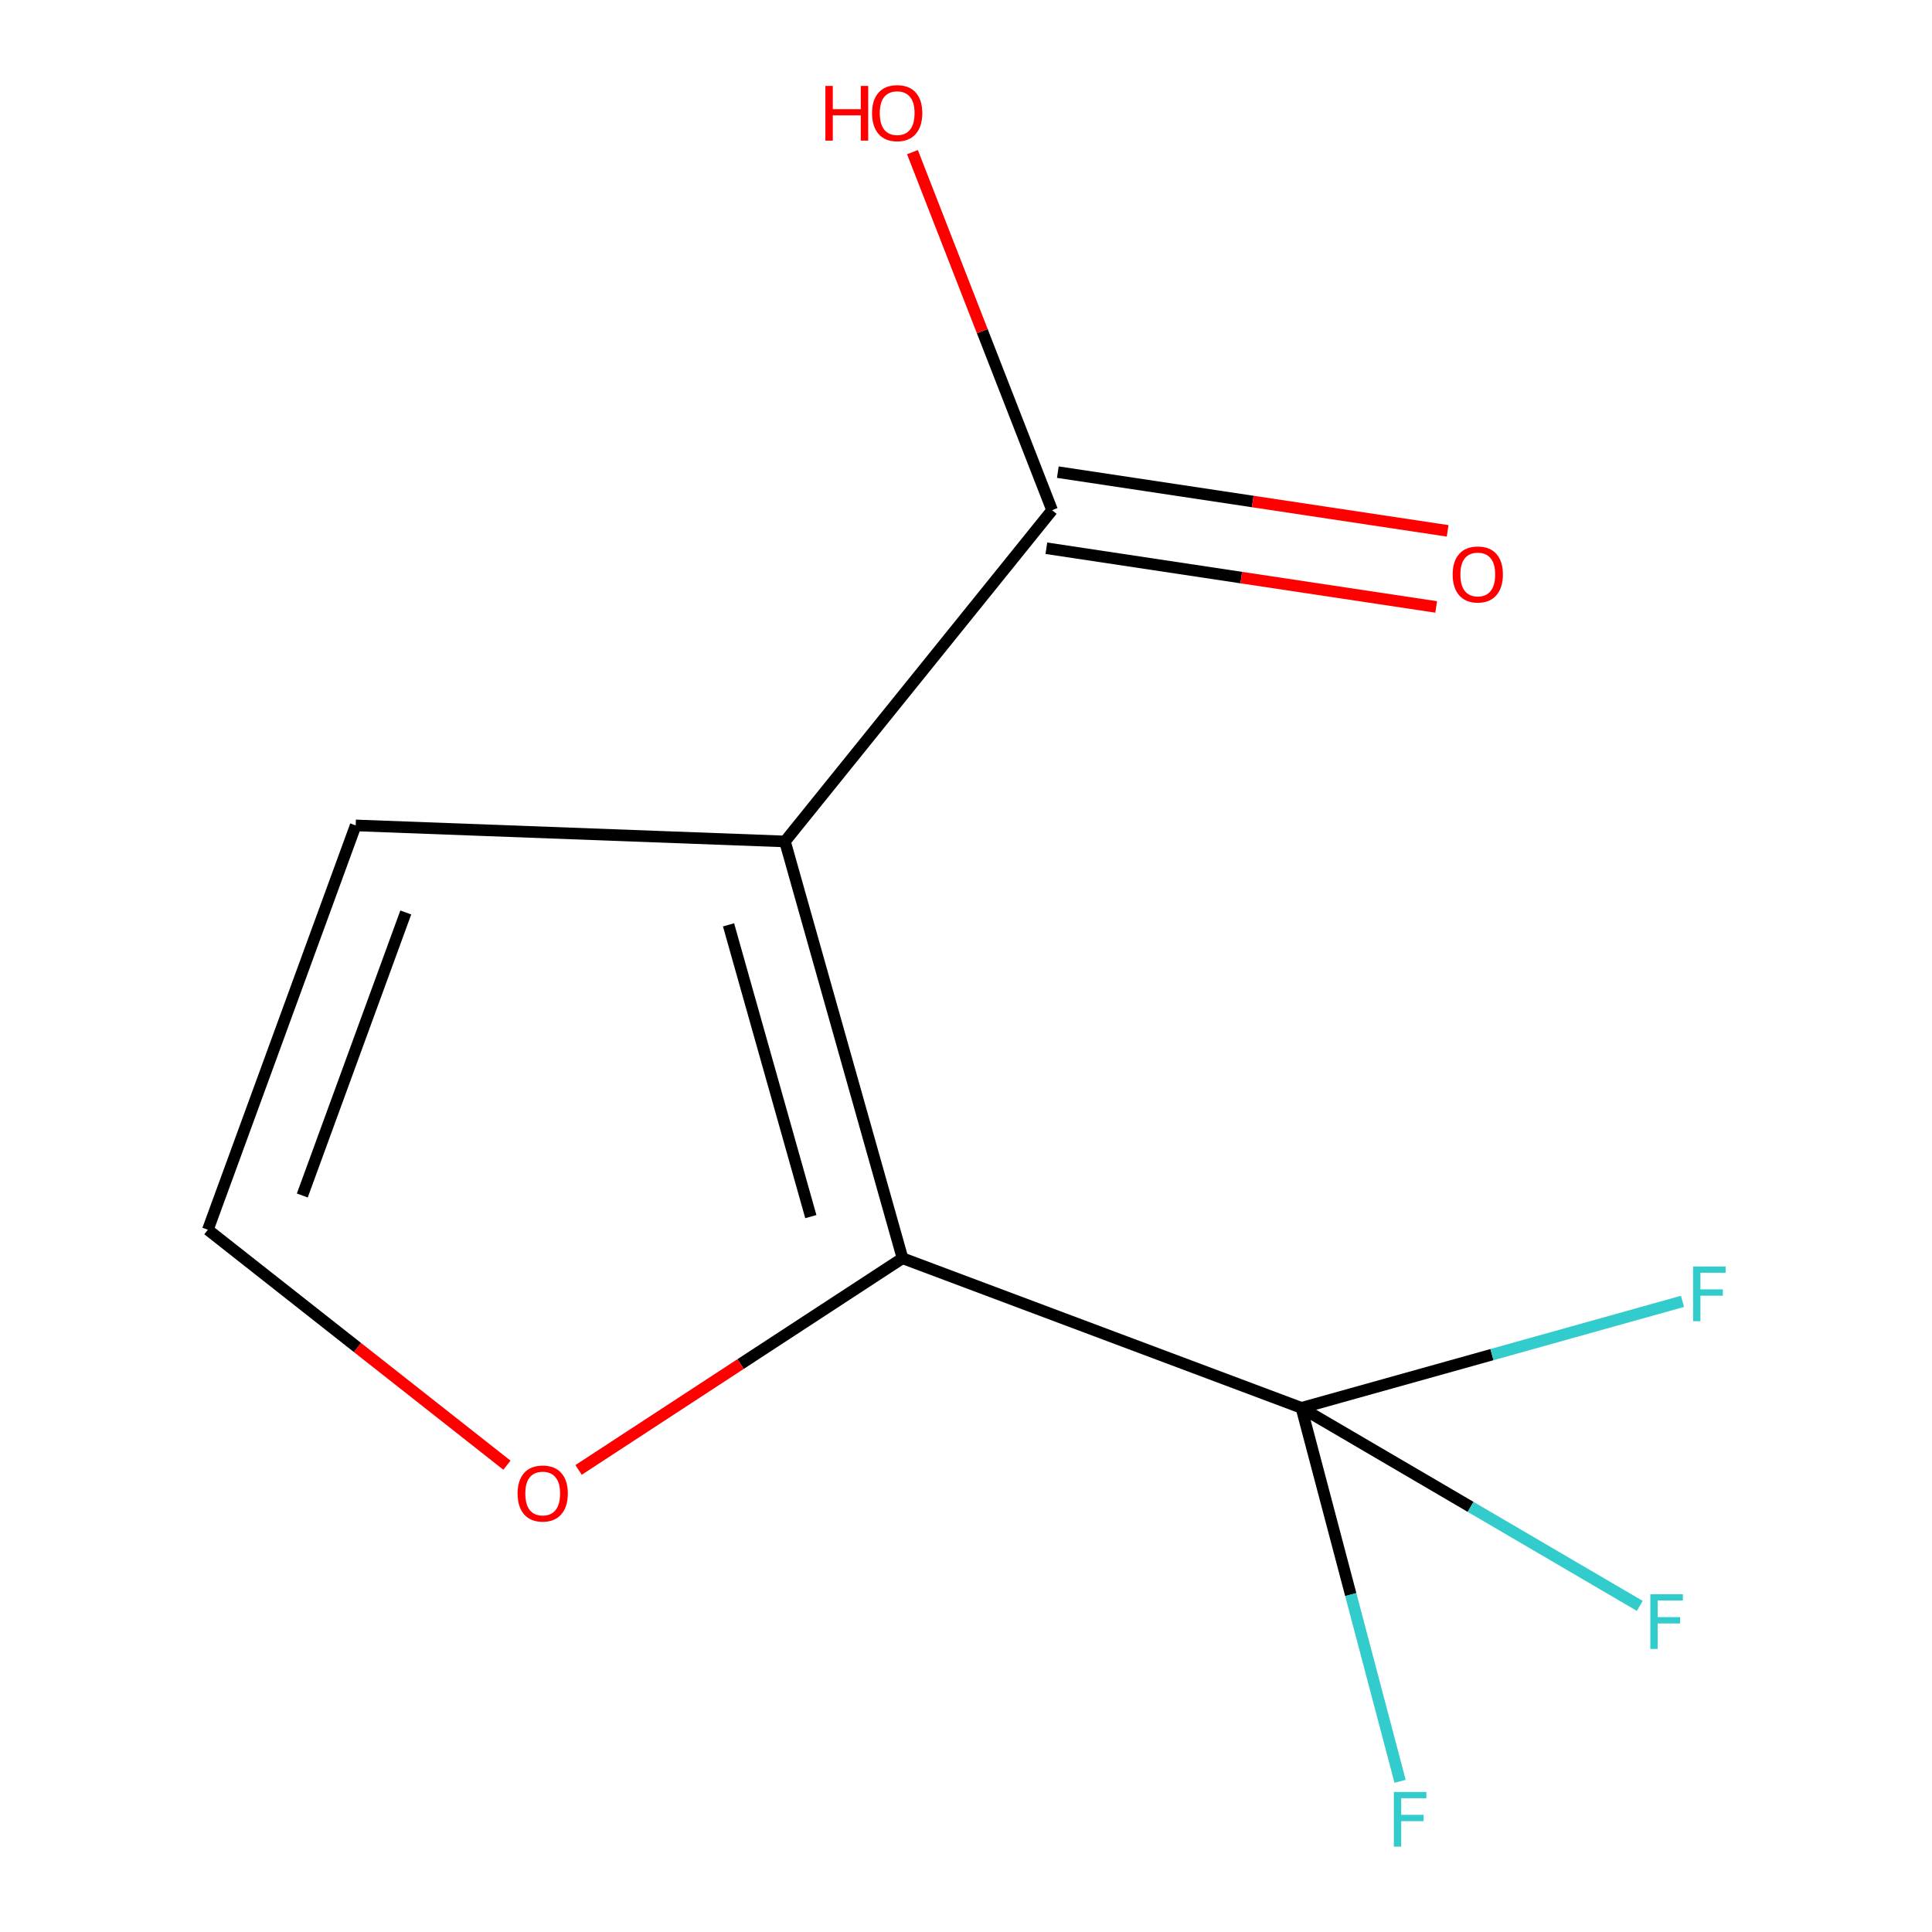 <?xml version='1.0' encoding='iso-8859-1'?>
<svg version='1.1' baseProfile='full'
              xmlns='http://www.w3.org/2000/svg'
                      xmlns:rdkit='http://www.rdkit.org/xml'
                      xmlns:xlink='http://www.w3.org/1999/xlink'
                  xml:space='preserve'
width='1000px' height='1000px' viewBox='0 0 1000 1000'>
<!-- END OF HEADER -->
<rect style='opacity:1.0;fill:#FFFFFF;stroke:none' width='1000' height='1000' x='0' y='0'> </rect>
<path class='bond-0' d='M 406.295,435.53 L 467.143,651.263' style='fill:none;fill-rule:evenodd;stroke:#000000;stroke-width:6px;stroke-linecap:butt;stroke-linejoin:miter;stroke-opacity:1' />
<path class='bond-0' d='M 377.09,478.701 L 419.684,629.715' style='fill:none;fill-rule:evenodd;stroke:#000000;stroke-width:6px;stroke-linecap:butt;stroke-linejoin:miter;stroke-opacity:1' />
<path class='bond-2' d='M 406.295,435.53 L 544.563,264.072' style='fill:none;fill-rule:evenodd;stroke:#000000;stroke-width:6px;stroke-linecap:butt;stroke-linejoin:miter;stroke-opacity:1' />
<path class='bond-4' d='M 406.295,435.53 L 184.101,427.232' style='fill:none;fill-rule:evenodd;stroke:#000000;stroke-width:6px;stroke-linecap:butt;stroke-linejoin:miter;stroke-opacity:1' />
<path class='bond-1' d='M 467.143,651.263 L 673.627,728.706' style='fill:none;fill-rule:evenodd;stroke:#000000;stroke-width:6px;stroke-linecap:butt;stroke-linejoin:miter;stroke-opacity:1' />
<path class='bond-3' d='M 467.143,651.263 L 383.305,706.046' style='fill:none;fill-rule:evenodd;stroke:#000000;stroke-width:6px;stroke-linecap:butt;stroke-linejoin:miter;stroke-opacity:1' />
<path class='bond-3' d='M 383.305,706.046 L 299.466,760.83' style='fill:none;fill-rule:evenodd;stroke:#FF0000;stroke-width:6px;stroke-linecap:butt;stroke-linejoin:miter;stroke-opacity:1' />
<path class='bond-7' d='M 673.627,728.706 L 772.242,701.143' style='fill:none;fill-rule:evenodd;stroke:#000000;stroke-width:6px;stroke-linecap:butt;stroke-linejoin:miter;stroke-opacity:1' />
<path class='bond-7' d='M 772.242,701.143 L 870.857,673.58' style='fill:none;fill-rule:evenodd;stroke:#33CCCC;stroke-width:6px;stroke-linecap:butt;stroke-linejoin:miter;stroke-opacity:1' />
<path class='bond-8' d='M 673.627,728.706 L 761.182,779.955' style='fill:none;fill-rule:evenodd;stroke:#000000;stroke-width:6px;stroke-linecap:butt;stroke-linejoin:miter;stroke-opacity:1' />
<path class='bond-8' d='M 761.182,779.955 L 848.737,831.205' style='fill:none;fill-rule:evenodd;stroke:#33CCCC;stroke-width:6px;stroke-linecap:butt;stroke-linejoin:miter;stroke-opacity:1' />
<path class='bond-9' d='M 673.627,728.706 L 699.153,825.356' style='fill:none;fill-rule:evenodd;stroke:#000000;stroke-width:6px;stroke-linecap:butt;stroke-linejoin:miter;stroke-opacity:1' />
<path class='bond-9' d='M 699.153,825.356 L 724.679,922.006' style='fill:none;fill-rule:evenodd;stroke:#33CCCC;stroke-width:6px;stroke-linecap:butt;stroke-linejoin:miter;stroke-opacity:1' />
<path class='bond-6' d='M 541.597,283.763 L 642.48,298.96' style='fill:none;fill-rule:evenodd;stroke:#000000;stroke-width:6px;stroke-linecap:butt;stroke-linejoin:miter;stroke-opacity:1' />
<path class='bond-6' d='M 642.48,298.96 L 743.362,314.156' style='fill:none;fill-rule:evenodd;stroke:#FF0000;stroke-width:6px;stroke-linecap:butt;stroke-linejoin:miter;stroke-opacity:1' />
<path class='bond-6' d='M 547.53,244.38 L 648.412,259.576' style='fill:none;fill-rule:evenodd;stroke:#000000;stroke-width:6px;stroke-linecap:butt;stroke-linejoin:miter;stroke-opacity:1' />
<path class='bond-6' d='M 648.412,259.576 L 749.295,274.772' style='fill:none;fill-rule:evenodd;stroke:#FF0000;stroke-width:6px;stroke-linecap:butt;stroke-linejoin:miter;stroke-opacity:1' />
<path class='bond-10' d='M 544.563,264.072 L 508.424,171.411' style='fill:none;fill-rule:evenodd;stroke:#000000;stroke-width:6px;stroke-linecap:butt;stroke-linejoin:miter;stroke-opacity:1' />
<path class='bond-10' d='M 508.424,171.411 L 472.285,78.749' style='fill:none;fill-rule:evenodd;stroke:#FF0000;stroke-width:6px;stroke-linecap:butt;stroke-linejoin:miter;stroke-opacity:1' />
<path class='bond-11' d='M 262.39,758.382 L 184.989,697.443' style='fill:none;fill-rule:evenodd;stroke:#FF0000;stroke-width:6px;stroke-linecap:butt;stroke-linejoin:miter;stroke-opacity:1' />
<path class='bond-11' d='M 184.989,697.443 L 107.588,636.505' style='fill:none;fill-rule:evenodd;stroke:#000000;stroke-width:6px;stroke-linecap:butt;stroke-linejoin:miter;stroke-opacity:1' />
<path class='bond-5' d='M 184.101,427.232 L 107.588,636.505' style='fill:none;fill-rule:evenodd;stroke:#000000;stroke-width:6px;stroke-linecap:butt;stroke-linejoin:miter;stroke-opacity:1' />
<path class='bond-5' d='M 210.03,472.299 L 156.471,618.79' style='fill:none;fill-rule:evenodd;stroke:#000000;stroke-width:6px;stroke-linecap:butt;stroke-linejoin:miter;stroke-opacity:1' />
<path  class='atom-4' d='M 267.904 773.039
Q 267.904 766.239, 271.264 762.439
Q 274.624 758.639, 280.904 758.639
Q 287.184 758.639, 290.544 762.439
Q 293.904 766.239, 293.904 773.039
Q 293.904 779.919, 290.504 783.839
Q 287.104 787.719, 280.904 787.719
Q 274.664 787.719, 271.264 783.839
Q 267.904 779.959, 267.904 773.039
M 280.904 784.519
Q 285.224 784.519, 287.544 781.639
Q 289.904 778.719, 289.904 773.039
Q 289.904 767.479, 287.544 764.679
Q 285.224 761.839, 280.904 761.839
Q 276.584 761.839, 274.224 764.639
Q 271.904 767.439, 271.904 773.039
Q 271.904 778.759, 274.224 781.639
Q 276.584 784.519, 280.904 784.519
' fill='#FF0000'/>
<path  class='atom-7' d='M 751.899 297.341
Q 751.899 290.541, 755.259 286.741
Q 758.619 282.941, 764.899 282.941
Q 771.179 282.941, 774.539 286.741
Q 777.899 290.541, 777.899 297.341
Q 777.899 304.221, 774.499 308.141
Q 771.099 312.021, 764.899 312.021
Q 758.659 312.021, 755.259 308.141
Q 751.899 304.261, 751.899 297.341
M 764.899 308.821
Q 769.219 308.821, 771.539 305.941
Q 773.899 303.021, 773.899 297.341
Q 773.899 291.781, 771.539 288.981
Q 769.219 286.141, 764.899 286.141
Q 760.579 286.141, 758.219 288.941
Q 755.899 291.741, 755.899 297.341
Q 755.899 303.061, 758.219 305.941
Q 760.579 308.821, 764.899 308.821
' fill='#FF0000'/>
<path  class='atom-8' d='M 876.338 655.534
L 893.178 655.534
L 893.178 658.774
L 880.138 658.774
L 880.138 667.374
L 891.738 667.374
L 891.738 670.654
L 880.138 670.654
L 880.138 683.854
L 876.338 683.854
L 876.338 655.534
' fill='#33CCCC'/>
<path  class='atom-9' d='M 854.212 825.178
L 871.052 825.178
L 871.052 828.418
L 858.012 828.418
L 858.012 837.018
L 869.612 837.018
L 869.612 840.298
L 858.012 840.298
L 858.012 853.498
L 854.212 853.498
L 854.212 825.178
' fill='#33CCCC'/>
<path  class='atom-10' d='M 721.453 927.513
L 738.293 927.513
L 738.293 930.753
L 725.253 930.753
L 725.253 939.353
L 736.853 939.353
L 736.853 942.633
L 725.253 942.633
L 725.253 955.833
L 721.453 955.833
L 721.453 927.513
' fill='#33CCCC'/>
<path  class='atom-11' d='M 427.217 44.472
L 431.057 44.472
L 431.057 56.512
L 445.537 56.512
L 445.537 44.472
L 449.377 44.472
L 449.377 72.792
L 445.537 72.792
L 445.537 59.712
L 431.057 59.712
L 431.057 72.792
L 427.217 72.792
L 427.217 44.472
' fill='#FF0000'/>
<path  class='atom-11' d='M 451.377 58.552
Q 451.377 51.752, 454.737 47.952
Q 458.097 44.152, 464.377 44.152
Q 470.657 44.152, 474.017 47.952
Q 477.377 51.752, 477.377 58.552
Q 477.377 65.432, 473.977 69.352
Q 470.577 73.232, 464.377 73.232
Q 458.137 73.232, 454.737 69.352
Q 451.377 65.472, 451.377 58.552
M 464.377 70.032
Q 468.697 70.032, 471.017 67.152
Q 473.377 64.232, 473.377 58.552
Q 473.377 52.992, 471.017 50.192
Q 468.697 47.352, 464.377 47.352
Q 460.057 47.352, 457.697 50.152
Q 455.377 52.952, 455.377 58.552
Q 455.377 64.272, 457.697 67.152
Q 460.057 70.032, 464.377 70.032
' fill='#FF0000'/>
</svg>
